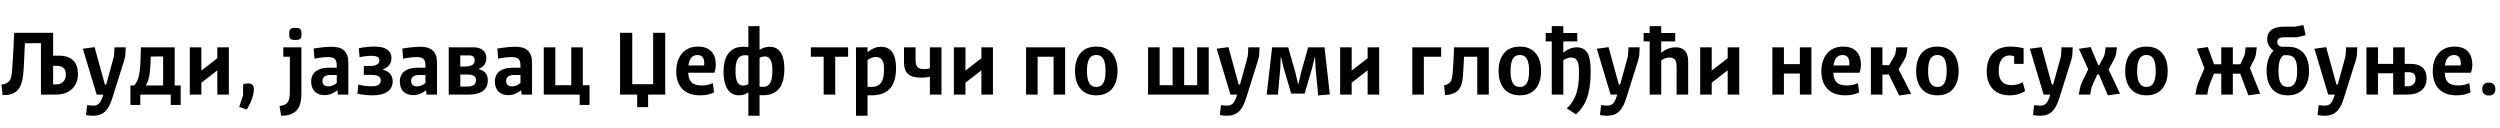 <?xml version="1.0"?>
<svg version="1.1" xmlns="http://www.w3.org/2000/svg" width="1116.121px" height="57.24px"><path fill="#000000" d="M1.16,42.44l-0.48-4.68c0.96-0.12,2.12-0.4,2.8-1c1.6-1.12,1.84-2.68,2.24-10.08c0.32-5.12,0.4-6.88,0.6-12.04l17.4,0l0,10.2l2.44,0c6.12,0,8.64,3.2,8.64,8.24c0,5.08-3.32,9.16-9.92,9.16l-6.6,0l0-22.96l-7.16,0.04c-0.12,2.68-0.2,4.96-0.4,8.64c-0.4,7.48-0.44,14.88-9.56,14.48z M23.72,37.68l1.24,0c2.96,0,4.44-1.84,4.44-4.44c0-3-1.8-3.84-4.32-3.84l-1.36,0l0,8.28z M36.993,21.76l5.24-0.72l4.6,16.72l0.56,0l3.12-11.28c0.32-1.16,0.44-1.6,0.48-2.68l0.12-2.68l5,0l-0.12,2.72c-0.04,1.36-0.2,2-0.56,3.16l-5.24,16.64c-1.76,5.64-4,8.04-8.76,8.04c-0.96,0-2.12-0.16-3.04-0.32l0.52-4.44c1.12,0.12,1.96,0.24,2.8,0.24c2.36,0,3.36-1.48,4.4-4.92l-2.96,0z M62.627,46.84l-4.4,0l0-8.68l1.64,0c0.72-0.8,1.16-1.48,1.44-2.16c1.08-2.56,1.28-5.56,1.4-8.64c0.08-2.16,0.16-4.28,0.2-6.24l15.08,0l0,17.04l2.68,0l0,8.68l-4.44,0l0-4.6l-13.6,0l0,4.6z M65.107,38.16l7.72,0l0-12.96l-5.52,0.04c-0.04,0.8-0.08,1.56-0.08,2.2c-0.2,3.56-0.24,7.68-2.12,10.72z M84.74,21.12l5.16,0l0,10.4l7.12-5.52l0-4.88l5.16,0l0,21.12l-5.16,0l0-10.84l-7.12,5.52l0,5.32l-5.16,0l0-21.12z M110.134,48.88l-3.32-1.16l1.72-5.24l0-4.8c0.68-0.32,1.56-0.44,2.28-0.44c1.76,0,2.52,0.96,2.52,2.68c0,2.68-1.48,6.36-3.2,8.96z  M131.841,17.84c-2.36,0-2.72-0.68-2.72-2.68s0.36-2.72,2.72-2.72s2.76,0.72,2.76,2.72s-0.4,2.68-2.76,2.68z M126.481,25.32l0-4.2l8.08,0l0,20.56c0,5.92-1.8,9.96-9.04,10l-0.72-4.32c0.88-0.12,1.8-0.36,2.6-0.8c2.04-1.12,2-3.72,2-7.16l0-14.08l-2.92,0z M140.394,26.2l-0.36-4.52c3.2-0.52,5.64-0.8,8.24-0.8c4.76,0,7.24,2.28,7.24,7.08l0,14.28l-4.64,0l-0.24-1.96c-1.6,1.32-3.6,2.2-5.72,2.2c-3.84,0-6-2.4-6-6.04c0-4.64,3.8-6.2,7.72-6.2l3.72,0c0-2.64,0.08-4.76-3.88-4.76c-1.72,0-4.08,0.28-6.08,0.72z M150.354,37.04l0-3.56l-2.88,0c-1.84,0-3.52,0.64-3.52,2.64c0,1.64,1,2.44,2.6,2.44c1.4,0,2.76-0.6,3.8-1.52z M162.428,33.44l0-3.96l3.24-0.04c2.24-0.04,3.72-0.88,3.72-2.48c0-1.72-1.76-2.04-3.52-2.04c-1.48,0-3.68,0.24-5.32,0.6l-0.36-4c2.36-0.48,4.64-0.72,6.96-0.72c4.72,0,7.6,1.56,7.6,5.16c0,2.64-1.6,4.24-3.92,5.12c2.6,0.68,4.52,2.24,4.48,5.32c-0.04,3.8-3.08,6.16-9,6.16c-2.24,0-4.6-0.24-6.76-0.76l0.44-4.04c1.68,0.48,3.88,0.76,5.88,0.76c2.64,0,4.12-0.84,4.12-2.6c0-2-1.8-2.48-4.2-2.48l-3.36,0z M179.981,26.2l-0.36-4.52c3.2-0.52,5.64-0.8,8.24-0.8c4.76,0,7.24,2.28,7.24,7.08l0,14.28l-4.64,0l-0.24-1.96c-1.6,1.32-3.6,2.2-5.72,2.2c-3.84,0-6-2.4-6-6.04c0-4.64,3.8-6.2,7.72-6.2l3.72,0c0-2.64,0.08-4.76-3.88-4.76c-1.72,0-4.08,0.28-6.08,0.72z M189.941,37.04l0-3.56l-2.88,0c-1.84,0-3.52,0.64-3.52,2.64c0,1.64,1,2.44,2.6,2.44c1.4,0,2.76-0.6,3.8-1.52z M200.335,42.24l0-21.12l11.04,0c3.48,0,5.76,1.72,5.76,4.76c0,2.6-1.4,4.12-3.56,4.96c2.64,0.64,4.2,2.12,4.2,5c0,4.64-3.52,6.4-8.72,6.4l-8.72,0z M205.495,29.72l0.6,0c2.72,0,5.84,0.04,5.84-2.88c0-1.36-0.88-2.12-2.52-2.12l-3.92,0l0,5z M205.495,38.64l3.12,0c2.28,0,3.88-0.64,3.88-2.88c0-2.08-1.72-2.48-3.76-2.48l-3.24,0l0,5.36z M222.408,26.2l-0.36-4.52c3.2-0.52,5.64-0.8,8.24-0.8c4.76,0,7.24,2.28,7.24,7.08l0,14.28l-4.64,0l-0.24-1.96c-1.6,1.32-3.6,2.2-5.72,2.2c-3.84,0-6-2.4-6-6.04c0-4.64,3.8-6.2,7.72-6.2l3.72,0c0-2.64,0.08-4.76-3.88-4.76c-1.72,0-4.08,0.28-6.08,0.72z M232.368,37.04l0-3.56l-2.88,0c-1.84,0-3.52,0.64-3.52,2.64c0,1.64,1,2.44,2.6,2.44c1.4,0,2.76-0.6,3.8-1.52z M242.762,21.12l5.16,0l0,16.92l7.12,0l0-16.92l5.16,0l0,16.92l3,0l0,8.8l-4.4,0l0-4.6l-16.04,0l0-21.12z  M289.349,47.84l-4.88,0l0-5.6l-7.64,0l0-27.6l5.44,0l0,22.96l9.32,0l0-22.96l5.4,0l0,27.6l-7.64,0l0,5.6z M318.222,37.12l0.56,4.12c-1.84,0.92-3.88,1.32-6.28,1.32c-7.76,0-10.6-5-10.6-10.76c0-5.84,3.04-11,9.72-11c5.64,0,7.96,3.44,7.96,8.08c0,1.36-0.28,2.68-0.68,3.6l-11.64,0c0.2,3.96,1.76,5.68,6.24,5.68c1.4,0,3.2-0.32,4.72-1.04z M307.342,29.24l7,0c0.04-0.24,0.08-0.68,0.08-0.92c0-2-0.68-3.76-3.04-3.76c-2.56,0-3.68,1.96-4.04,4.68z M334.096,11.68l5,0l0,10.56c1.44-0.92,3-1.36,4.52-1.36c5.44,0,6.56,5.28,6.56,9.88c0,5.56-1.52,11.76-9.52,11.76c-0.52,0-1.04,0-1.56-0.04l0,9.2l-5,0l0-10.44c-1.12,0.8-2.52,1.32-4.2,1.32c-5.44,0-6.88-5.6-6.88-10.56c0-5.68,1.96-11.12,8.8-11.12c0.76,0,1.52,0.04,2.28,0.16l0-9.36z M334.096,37.52l0-12.76c-0.48-0.08-0.96-0.12-1.44-0.12c-3.72,0-4.32,3.48-4.28,7.24c0,3.44,0.64,6.32,3.48,6.32c0.76,0,1.56-0.24,2.24-0.68z M339.096,25.84l0,12.8c0.48,0.08,1,0.16,1.44,0.16c3.76,0,4.28-3.44,4.28-7.52c0-3.08-0.56-6.08-3.4-6.08c-0.84,0-1.64,0.24-2.32,0.64z  M378.643,21.12l0,4.2l-5.76,0l0,16.92l-5.16,0l0-16.92l-5.72,0l0-4.2l16.64,0z M382.156,21.12l5.16,0l0,2.24c1.64-1.44,3.72-2.48,6-2.48c5.2,0,6.72,4.44,6.72,9.52c0,6.92-2.52,12.16-11.04,12.16c-0.6,0-1.12,0-1.68-0.04l0,9.16l-5.16,0l0-30.56z M387.316,26.84l0,11.88c0.56,0.04,1.12,0.08,1.72,0.08c4.52,0,5.64-3.08,5.64-7.88c0-3.44-0.88-5.48-3.64-5.48c-1.32,0-2.56,0.48-3.72,1.4z M420.31,42.24l-5.16,0l0-8c-1.24,0.32-2.56,0.44-3.84,0.44c-5.24,0-7.72-1.92-7.72-6.92l0-6.64l5.16,0l0,5.2c0,3.16,0.64,4.52,3.92,4.52c0.88,0,1.68-0.12,2.48-0.32l0-9.4l5.16,0l0,21.12z M425.863,21.12l5.16,0l0,10.4l7.12-5.52l0-4.88l5.16,0l0,21.12l-5.16,0l0-10.84l-7.12,5.52l0,5.32l-5.16,0l0-21.12z  M458.09,21.12l17.44,0l0,21.12l-5.16,0l0-16.92l-7.12,0l0,16.92l-5.16,0l0-21.12z M479.924,31.68c0-5.56,2.48-10.88,9.52-10.88c7,0,9.48,5.32,9.48,10.88s-2.48,10.88-9.48,10.88c-7.04,0-9.52-5.32-9.52-10.88z M485.284,31.68c0,3.72,0.68,7.12,4.16,7.12c3.44,0,4.12-3.4,4.12-7.12s-0.68-7.12-4.12-7.12c-3.48,0-4.16,3.4-4.16,7.12z  M512.55,21.12l5.16,0l0,16.92l5.8,0l0-16.92l5.16,0l0,16.92l5.8,0l0-16.92l5.16,0l0,21.12l-27.08,0l0-21.12z M543.184,21.76l5.24-0.72l4.6,16.72l0.56,0l3.12-11.28c0.32-1.16,0.44-1.6,0.48-2.68l0.12-2.68l5,0l-0.12,2.72c-0.04,1.36-0.2,2-0.56,3.16l-5.24,16.64c-1.76,5.64-4,8.04-8.76,8.04c-0.96,0-2.12-0.16-3.04-0.32l0.52-4.44c1.12,0.12,1.96,0.24,2.8,0.24c2.36,0,3.36-1.48,4.4-4.92l-2.96,0z M570.537,42.24l-5.04,0l2.44-21.12l7.16,0l3.2,11.16l1.24,5.32l0.12,0l1.24-5.32l3.12-11.16l7.32,0l2.36,21.04l-5.2,0.44l-1.16-12.04l-0.24-5.08l-0.12,0l-1.28,5.28l-3.24,11.04l-6,0l-3.24-11l-1.32-5.32l-0.12,0l-0.2,5.08z M598.291,21.12l5.16,0l0,10.4l7.12-5.52l0-4.88l5.16,0l0,21.12l-5.16,0l0-10.84l-7.12,5.52l0,5.32l-5.16,0l0-21.12z  M635.678,42.24l-5.16,0l0-21.12l12.88,0l0,4.2l-7.72,0l0,16.92z M645.151,42.44l-0.44-4.4c1-0.16,1.72-0.36,2.48-1.08c1.12-1.12,1.28-3.32,1.48-6.24c0.2-2.8,0.36-5.36,0.48-9.6l15.52,0l0,21.12l-5.16,0l0-16.92l-5.88,0c-0.08,2.08-0.2,3.88-0.36,6.24c-0.32,5.4-0.4,10.48-8.12,10.88z M669.025,31.68c0-5.56,2.48-10.88,9.52-10.88c7,0,9.48,5.32,9.48,10.88s-2.48,10.88-9.48,10.88c-7.04,0-9.52-5.32-9.52-10.88z M674.385,31.68c0,3.72,0.68,7.12,4.16,7.12c3.44,0,4.12-3.4,4.12-7.12s-0.68-7.12-4.12-7.12c-3.48,0-4.16,3.4-4.16,7.12z M690.098,18.48l0-3.76l2.68,0l0-3.04l5.16,0l0,3.04l6.24,0l0,3.76l-6.24,0l0,5.04c1.68-1.44,3.8-2.4,6-2.4c5.56,0,6.2,5.36,6.2,10.52c0,6.4-0.6,14.32-6.56,19.4l-4.08-2.64c5-4.56,5.44-10.92,5.44-16.24c0-2.92-0.12-6.48-3.52-6.48c-1.24,0-2.44,0.44-3.48,1.28l0,15.28l-5.16,0l0-23.76l-2.68,0z M712.892,21.76l5.24-0.72l4.6,16.72l0.56,0l3.12-11.28c0.32-1.16,0.44-1.6,0.48-2.68l0.12-2.68l5,0l-0.12,2.72c-0.04,1.36-0.2,2-0.56,3.16l-5.24,16.64c-1.76,5.64-4,8.04-8.76,8.04c-0.96,0-2.12-0.16-3.04-0.32l0.52-4.44c1.12,0.12,1.96,0.24,2.8,0.24c2.36,0,3.36-1.48,4.4-4.92l-2.96,0z M733.805,18.48l0-3.76l2.68,0l0-3.04l5.16,0l0,3.04l6.24,0l0,3.76l-6.24,0l0,5.12c1.88-1.64,4.16-2.48,6.48-2.48c3.64,0,5.56,2.16,5.56,6.2l0,14.92l-5.16,0l0-11.84c0-2.36-0.08-4.72-3.12-4.72c-1.4,0-2.68,0.48-3.76,1.32l0,15.24l-5.16,0l0-23.76l-2.68,0z M759.039,21.12l5.16,0l0,10.4l7.12-5.52l0-4.88l5.16,0l0,21.12l-5.16,0l0-10.84l-7.12,5.52l0,5.32l-5.16,0l0-21.12z  M791.266,21.12l5.16,0l0,7.52l7.12,0l0-7.52l5.16,0l0,21.12l-5.16,0l0-9.4l-7.12,0l0,9.4l-5.16,0l0-21.12z M829.459,37.12l0.56,4.12c-1.84,0.92-3.88,1.32-6.28,1.32c-7.76,0-10.6-5-10.6-10.76c0-5.84,3.04-11,9.72-11c5.64,0,7.96,3.44,7.96,8.08c0,1.36-0.28,2.68-0.68,3.6l-11.64,0c0.2,3.96,1.76,5.68,6.24,5.68c1.4,0,3.2-0.32,4.72-1.04z M818.579,29.24l7,0c0.04-0.24,0.08-0.68,0.08-0.92c0-2-0.68-3.76-3.04-3.76c-2.56,0-3.68,1.96-4.04,4.68z M835.253,21.12l5.16,0l0,7.96l2.96,0l2.28-3.84c0.4-0.68,0.56-1.24,0.64-1.88l0.32-2.24l4.96,0l-0.36,2.6c-0.12,1.04-0.28,1.68-0.88,2.68l-2.68,4.56l5.56,10.88l-5.32,0.8l-4.6-9.36l-2.88,0l0,8.96l-5.16,0l0-21.12z M855.446,31.68c0-5.56,2.48-10.88,9.52-10.88c7,0,9.48,5.32,9.48,10.88s-2.48,10.88-9.48,10.88c-7.04,0-9.52-5.32-9.52-10.88z M860.806,31.68c0,3.72,0.68,7.12,4.16,7.12c3.44,0,4.12-3.4,4.12-7.12s-0.68-7.12-4.12-7.12c-3.48,0-4.16,3.4-4.16,7.12z  M903.433,28.52l-4.2,0l-0.04-3.44c-0.6-0.24-1.4-0.32-2-0.32c-3.72,0-4.88,3.44-4.88,6.84c0,3.56,1.36,6.4,5.76,6.4c1.92,0,3.68-0.48,4.96-1.32l1.08,3.92c-1.48,1.16-4.16,1.96-7,1.96c-7.24,0-10.16-5.08-10.16-10.68c0-5.76,2.8-11.08,10.6-11.08c2,0,4.28,0.28,5.88,0.76l0,6.96z M906.227,21.76l5.24-0.72l4.6,16.72l0.56,0l3.12-11.28c0.32-1.16,0.44-1.6,0.48-2.68l0.12-2.68l5,0l-0.12,2.72c-0.04,1.36-0.2,2-0.56,3.16l-5.24,16.64c-1.76,5.64-4,8.04-8.76,8.04c-0.96,0-2.12-0.16-3.04-0.32l0.52-4.44c1.12,0.12,1.96,0.24,2.8,0.24c2.36,0,3.36-1.48,4.4-4.92l-2.96,0z M928.1,21.8l5.24-0.8l3.4,8.04l0.52,0l1.88-3.56c0.44-0.92,0.52-1.44,0.64-2.2l0.28-2.16l5.04,0l-0.32,2.4c-0.2,1.4-0.48,2.08-1,3.04l-2.4,4.48l5.08,10.76l-5.4,0.76l-4-9.32l-0.72,0l-1.88,4.16c-0.52,1.12-0.72,1.6-0.88,2.48l-0.44,2.36l-5.08,0l0.52-2.72c0.24-1.24,0.48-1.92,0.92-2.88l2.8-5.68z M948.774,31.68c0-5.56,2.48-10.88,9.52-10.88c7,0,9.48,5.32,9.48,10.88s-2.48,10.88-9.48,10.88c-7.04,0-9.52-5.32-9.52-10.88z M954.134,31.68c0,3.72,0.68,7.12,4.16,7.12c3.44,0,4.12-3.4,4.12-7.12s-0.68-7.12-4.12-7.12c-3.48,0-4.16,3.4-4.16,7.12z  M991.681,21.12l5.16,0l0,7.56l3.36,0l1.56-3.36c0.32-0.72,0.44-1.2,0.56-2.08l0.24-2.12l4.96,0l-0.28,2.44c-0.08,0.8-0.2,1.52-0.76,2.76l-2.04,4.08l4.64,11.4l-5.28,0.76l-3.68-9.68l-3.28,0l0,9.36l-5.16,0l0-9.36l-3.28,0l-1.76,4.52c-0.52,1.28-0.64,1.8-0.8,2.56l-0.4,2.28l-5.32,0l0.48-2.56c0.16-1.04,0.36-1.68,0.88-2.96l2.68-6.24l-3.36-8.76l4.88-0.72l2.76,7.68l3.24,0l0-7.56z M1028.354,11.2l1,4.48c-0.88,0.28-3.04,0.84-4.04,0.96l-4.56,0c-2.28,0-4.08,0.12-4.08,2.08c0,1.36,1.04,2.16,2.4,2.16l2.4,0c7.2,0,9.4,5.4,9.4,10.84c0,5.12-2.16,10.84-9.52,10.84s-9.44-5.8-9.44-10.92c0-3.6,0.88-6.68,3.08-9.04c-1.72-1.32-2.8-2.92-2.8-5.12c0-4.52,3.96-5.56,7.36-5.56l5,0z M1019.474,24.64c-1.64,1.32-2.24,3.28-2.24,7.04c0,3.84,0.72,7.12,4.16,7.12s4.16-3.28,4.16-7.12c0-4-0.64-7.04-4.6-7.04l-1.48,0z M1033.267,21.76l5.24-0.72l4.6,16.72l0.56,0l3.12-11.28c0.32-1.16,0.44-1.6,0.48-2.68l0.12-2.68l5,0l-0.12,2.72c-0.04,1.36-0.2,2-0.56,3.16l-5.24,16.64c-1.76,5.64-4,8.04-8.76,8.04c-0.96,0-2.12-0.16-3.04-0.32l0.52-4.44c1.12,0.12,1.96,0.24,2.8,0.24c2.36,0,3.36-1.48,4.4-4.92l-2.96,0z M1056.501,21.12l5.16,0l0,7.4l6.76,0l0-7.4l5.16,0l0,7.4l2.64,0c4.08,0,7.12,1.72,7.12,6.44c0,5.08-3.64,7.28-8.72,7.28l-6.2,0l0-9.52l-6.76,0l0,9.52l-5.16,0l0-21.12z M1073.581,38.48l1.08,0.04c2.16,0,3.76-0.96,3.76-3.32s-1.28-2.96-3.12-2.96l-1.72,0l0,6.24z M1102.414,37.12l0.56,4.12c-1.84,0.92-3.88,1.32-6.28,1.32c-7.76,0-10.6-5-10.6-10.76c0-5.84,3.04-11,9.72-11c5.64,0,7.96,3.44,7.96,8.08c0,1.36-0.28,2.68-0.68,3.6l-11.64,0c0.2,3.96,1.76,5.68,6.24,5.68c1.4,0,3.2-0.32,4.72-1.04z M1091.534,29.24l7,0c0.04-0.24,0.08-0.68,0.08-0.92c0-2-0.68-3.76-3.04-3.76c-2.56,0-3.68,1.96-4.04,4.68z M1111.128,42.64c-2.08,0-2.92-1.12-2.92-2.84s0.84-2.92,2.92-2.92s2.92,1.2,2.92,2.92s-0.84,2.84-2.92,2.84z"/></svg>
